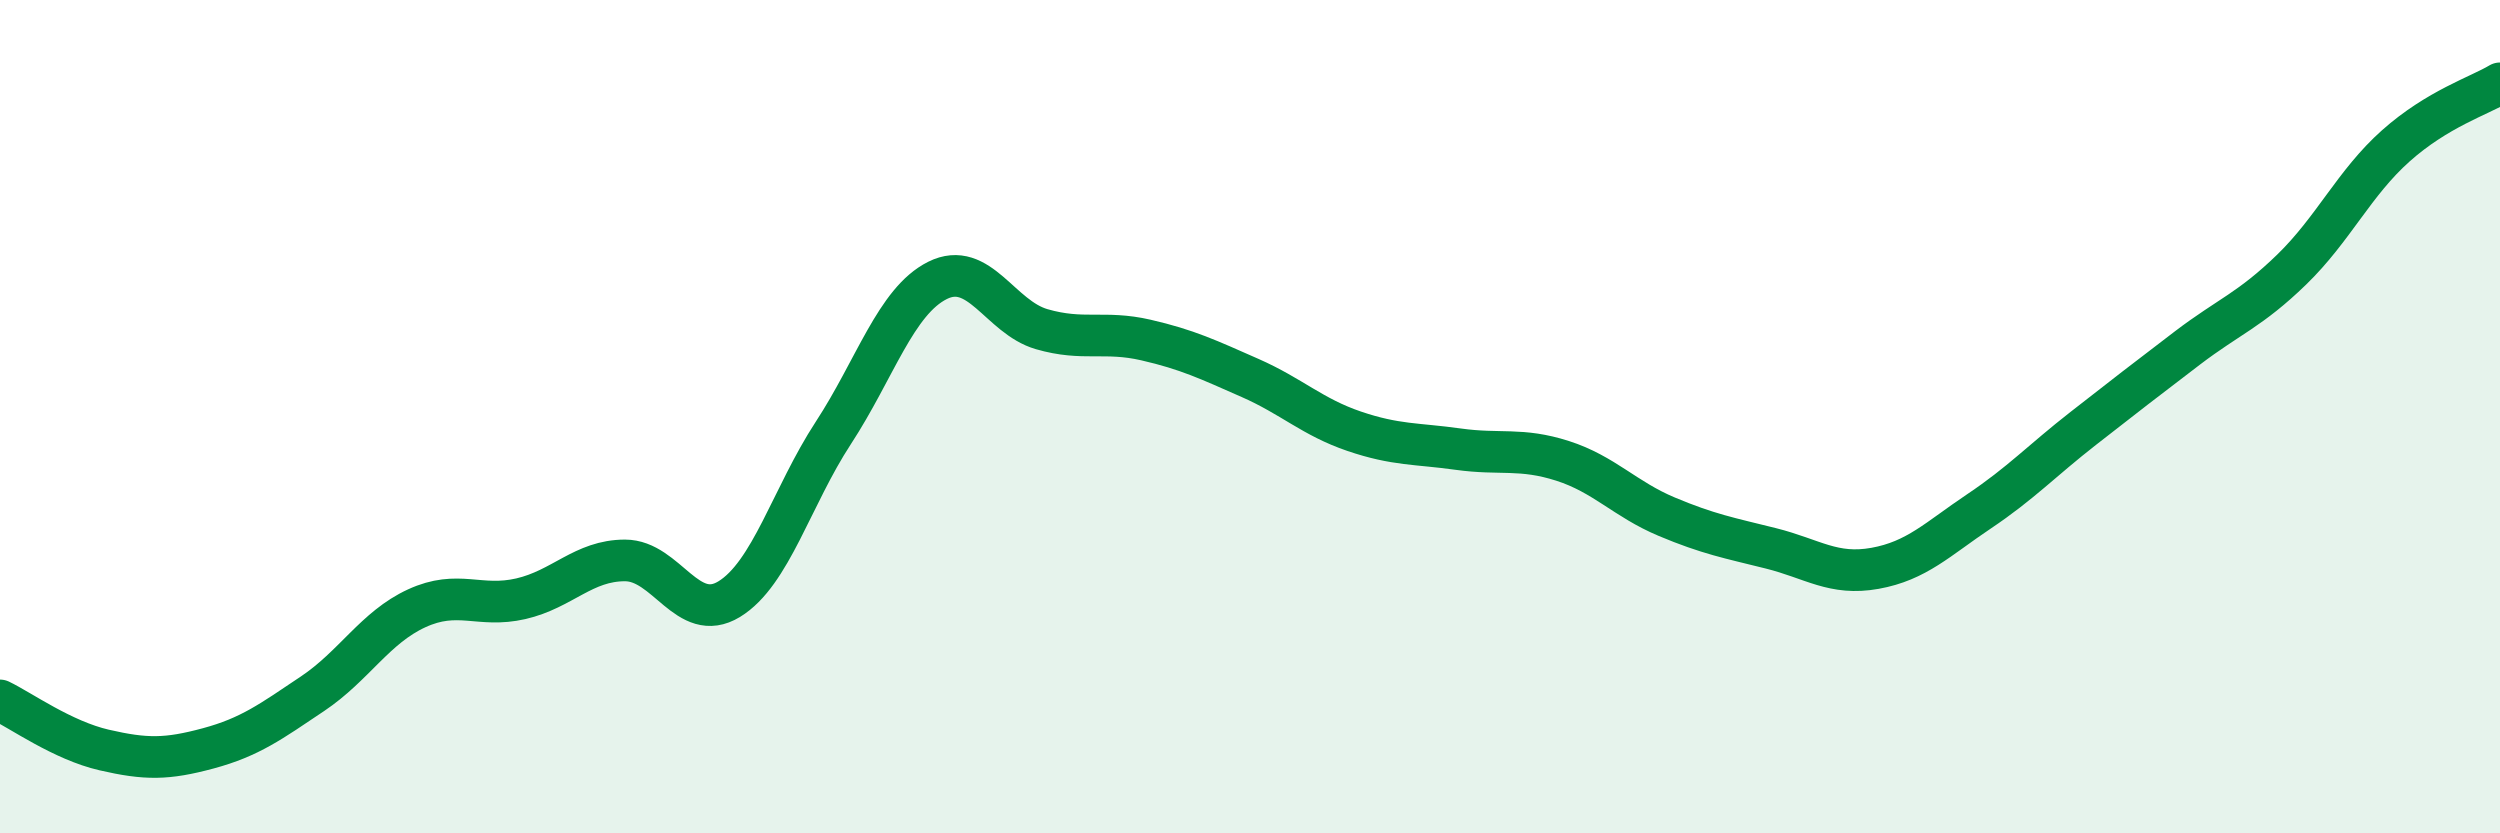 
    <svg width="60" height="20" viewBox="0 0 60 20" xmlns="http://www.w3.org/2000/svg">
      <path
        d="M 0,16.81 C 0.5,17.05 1.5,17.77 2.5,18 C 3.5,18.23 4,18.23 5,17.96 C 6,17.69 6.5,17.32 7.5,16.65 C 8.5,15.98 9,15.06 10,14.6 C 11,14.14 11.5,14.6 12.5,14.37 C 13.5,14.14 14,13.45 15,13.45 C 16,13.45 16.5,14.99 17.5,14.38 C 18.5,13.77 19,11.92 20,10.39 C 21,8.86 21.5,7.23 22.5,6.73 C 23.5,6.23 24,7.61 25,7.9 C 26,8.19 26.5,7.93 27.5,8.16 C 28.5,8.39 29,8.63 30,9.07 C 31,9.51 31.5,10.01 32.5,10.35 C 33.5,10.69 34,10.64 35,10.78 C 36,10.92 36.5,10.74 37.5,11.06 C 38.5,11.38 39,11.98 40,12.4 C 41,12.82 41.5,12.91 42.5,13.16 C 43.5,13.41 44,13.82 45,13.64 C 46,13.46 46.5,12.94 47.5,12.27 C 48.5,11.6 49,11.06 50,10.28 C 51,9.5 51.5,9.11 52.5,8.35 C 53.5,7.59 54,7.44 55,6.47 C 56,5.5 56.5,4.39 57.5,3.5 C 58.5,2.61 59.5,2.3 60,2L60 20L0 20Z"
        fill="#008740"
        opacity="0.1"
        stroke-linecap="round"
        stroke-linejoin="round"
      />
      <path
        d="M 0,16.81 C 0.5,17.05 1.5,17.77 2.5,18 C 3.5,18.23 4,18.23 5,17.96 C 6,17.69 6.5,17.32 7.5,16.65 C 8.5,15.98 9,15.06 10,14.6 C 11,14.14 11.5,14.6 12.5,14.37 C 13.5,14.14 14,13.45 15,13.45 C 16,13.45 16.5,14.99 17.5,14.38 C 18.5,13.77 19,11.92 20,10.39 C 21,8.86 21.5,7.23 22.5,6.73 C 23.5,6.23 24,7.61 25,7.9 C 26,8.19 26.5,7.93 27.5,8.16 C 28.5,8.39 29,8.63 30,9.07 C 31,9.51 31.5,10.01 32.5,10.35 C 33.5,10.69 34,10.64 35,10.78 C 36,10.92 36.5,10.74 37.5,11.06 C 38.5,11.38 39,11.98 40,12.4 C 41,12.82 41.5,12.91 42.5,13.16 C 43.5,13.41 44,13.82 45,13.64 C 46,13.46 46.5,12.94 47.5,12.27 C 48.5,11.6 49,11.06 50,10.28 C 51,9.5 51.5,9.11 52.5,8.35 C 53.5,7.59 54,7.44 55,6.47 C 56,5.5 56.5,4.39 57.5,3.5 C 58.5,2.61 59.5,2.3 60,2"
        stroke="#008740"
        stroke-width="1"
        fill="none"
        stroke-linecap="round"
        stroke-linejoin="round"
      />
    </svg>
  